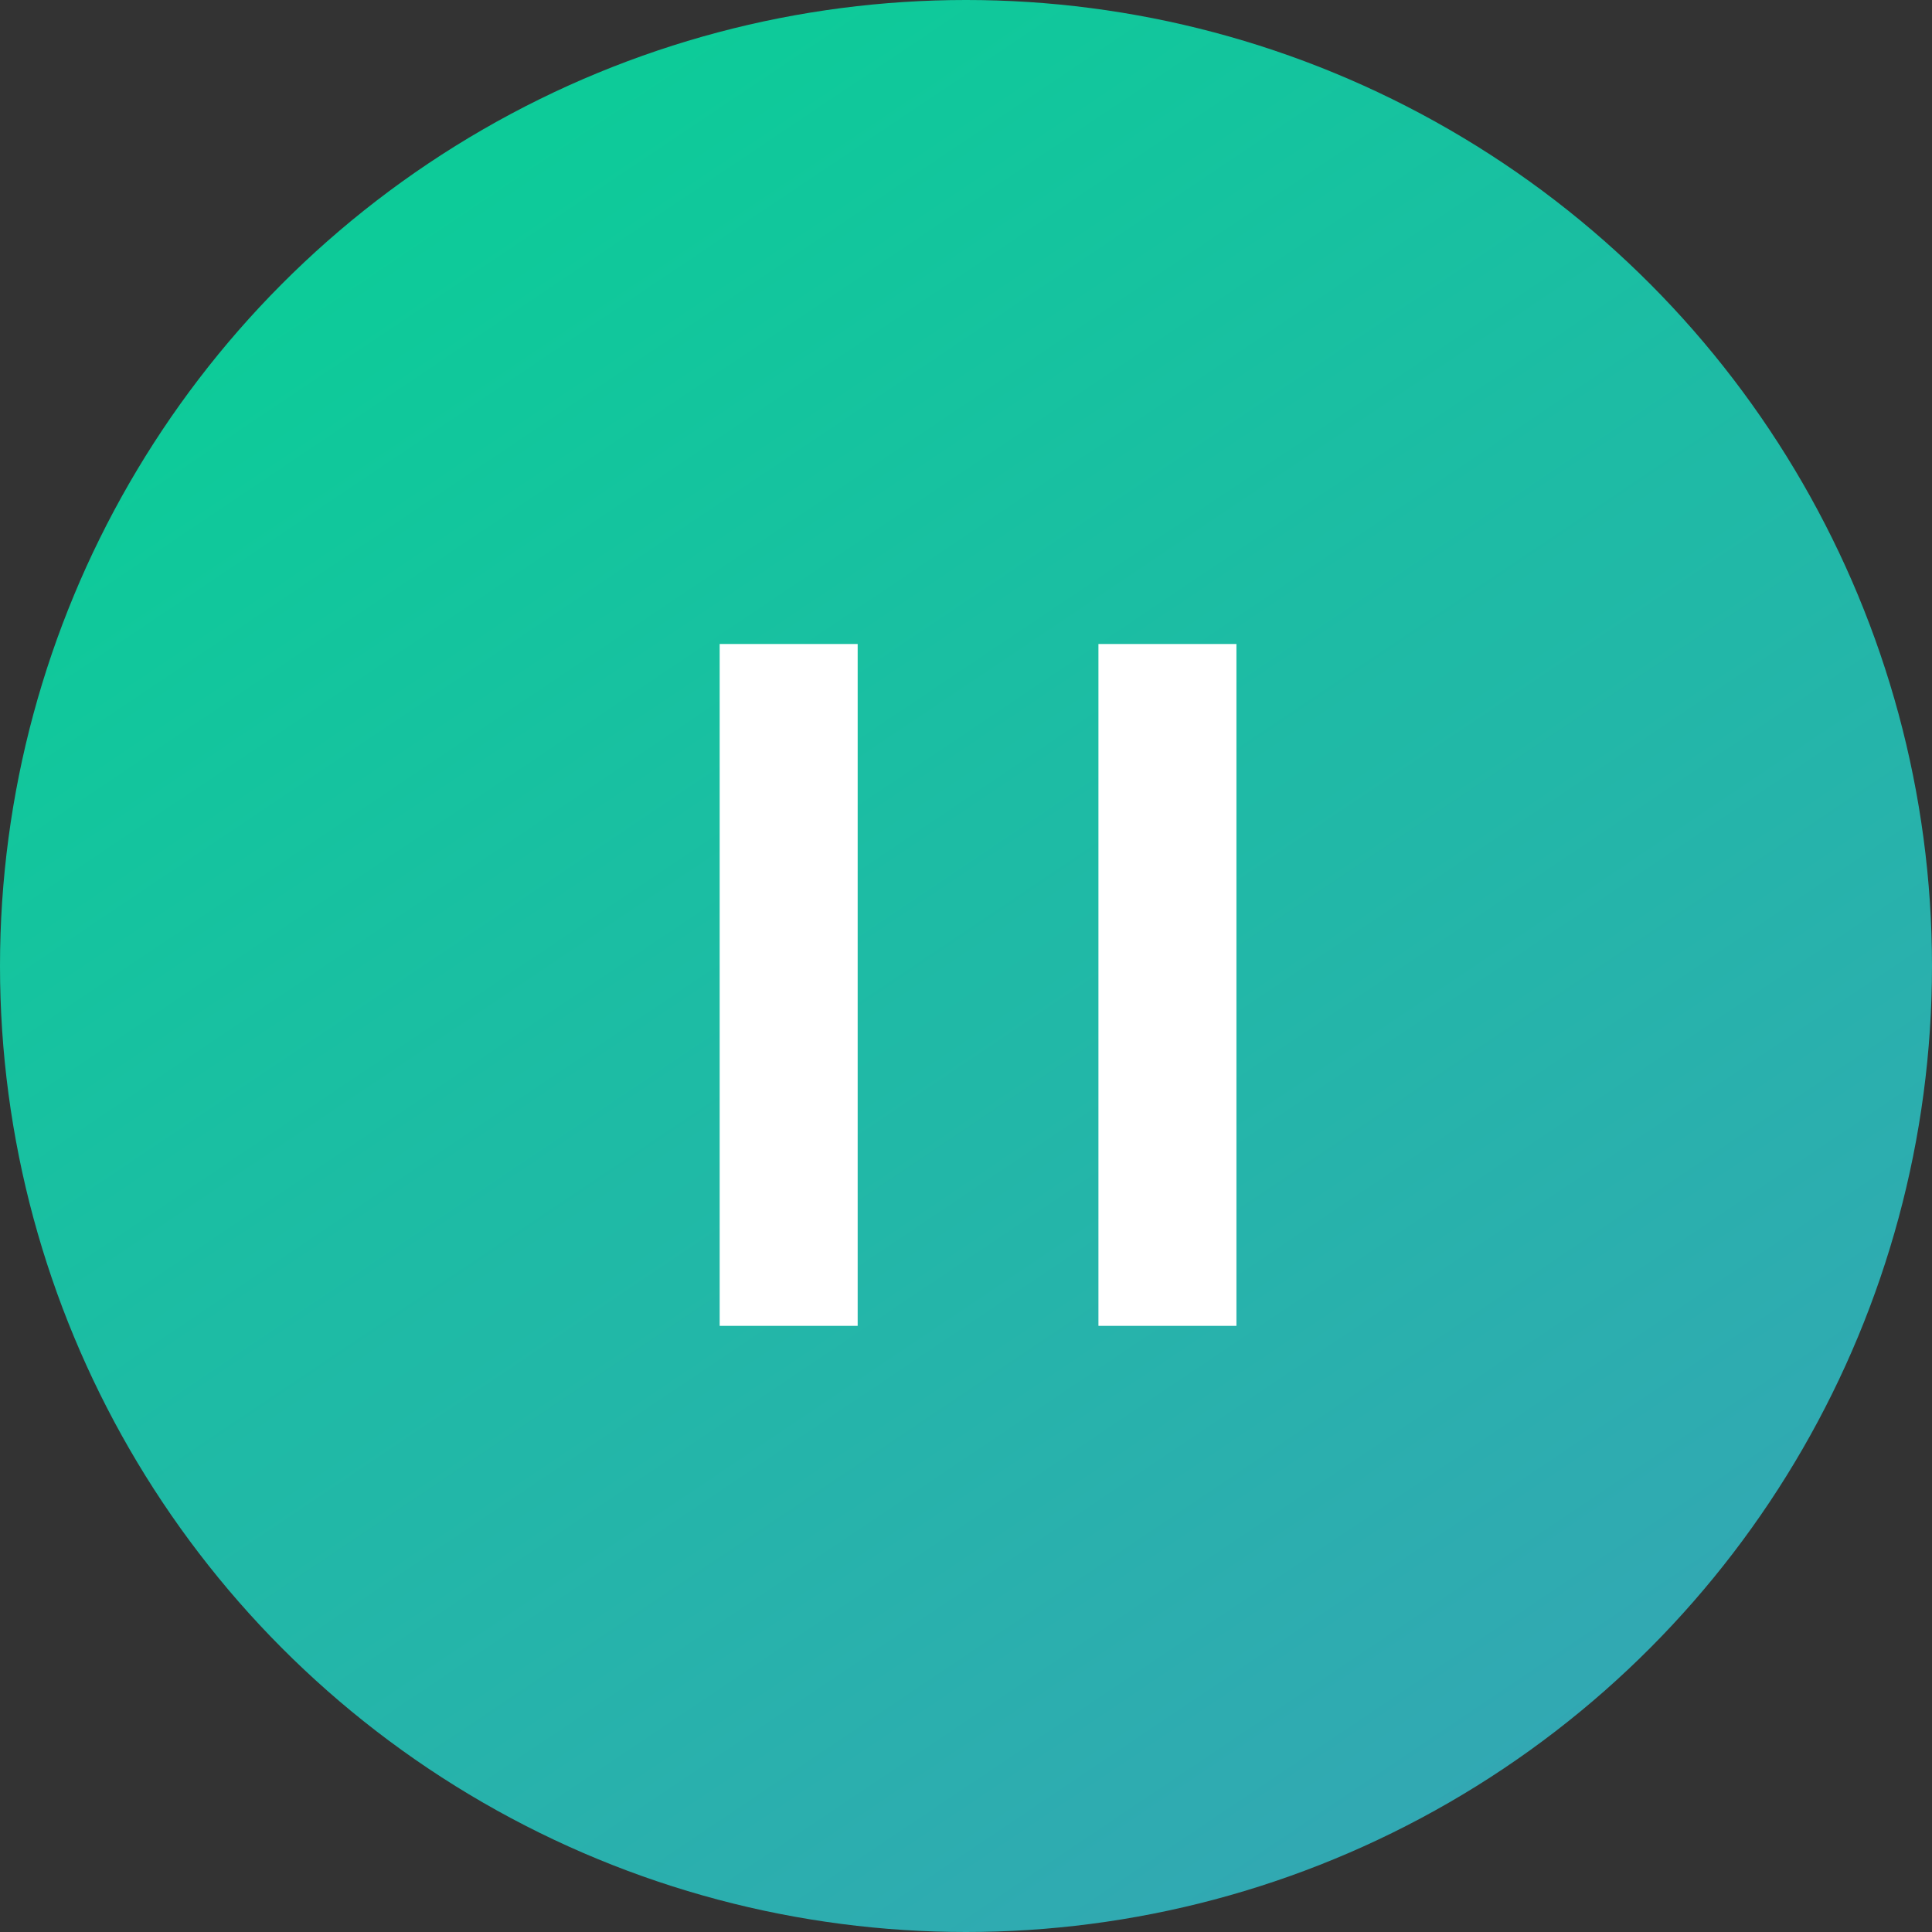 <?xml version="1.0" encoding="UTF-8"?> <svg xmlns="http://www.w3.org/2000/svg" width="42" height="42" viewBox="0 0 42 42" fill="none"><rect x="0" y="0" width="42" height="42" fill="#333333" stroke="none"/> <circle cx="21" cy="21" r="21" fill="url(#paint0_linear)"></circle> <line x1="17.145" y1="14" x2="17.145" y2="28.823" stroke="white" stroke-width="3"></line> <line x1="25.379" y1="14" x2="25.379" y2="28.823" stroke="white" stroke-width="3"></line> <defs> <linearGradient id="paint0_linear" x1="9" y1="4" x2="32.5" y2="39" gradientUnits="userSpaceOnUse"> <stop offset="0.013" stop-color="#0DCB99"></stop> <stop offset="1" stop-color="#32A8B3"></stop> </linearGradient> </defs> </svg> 